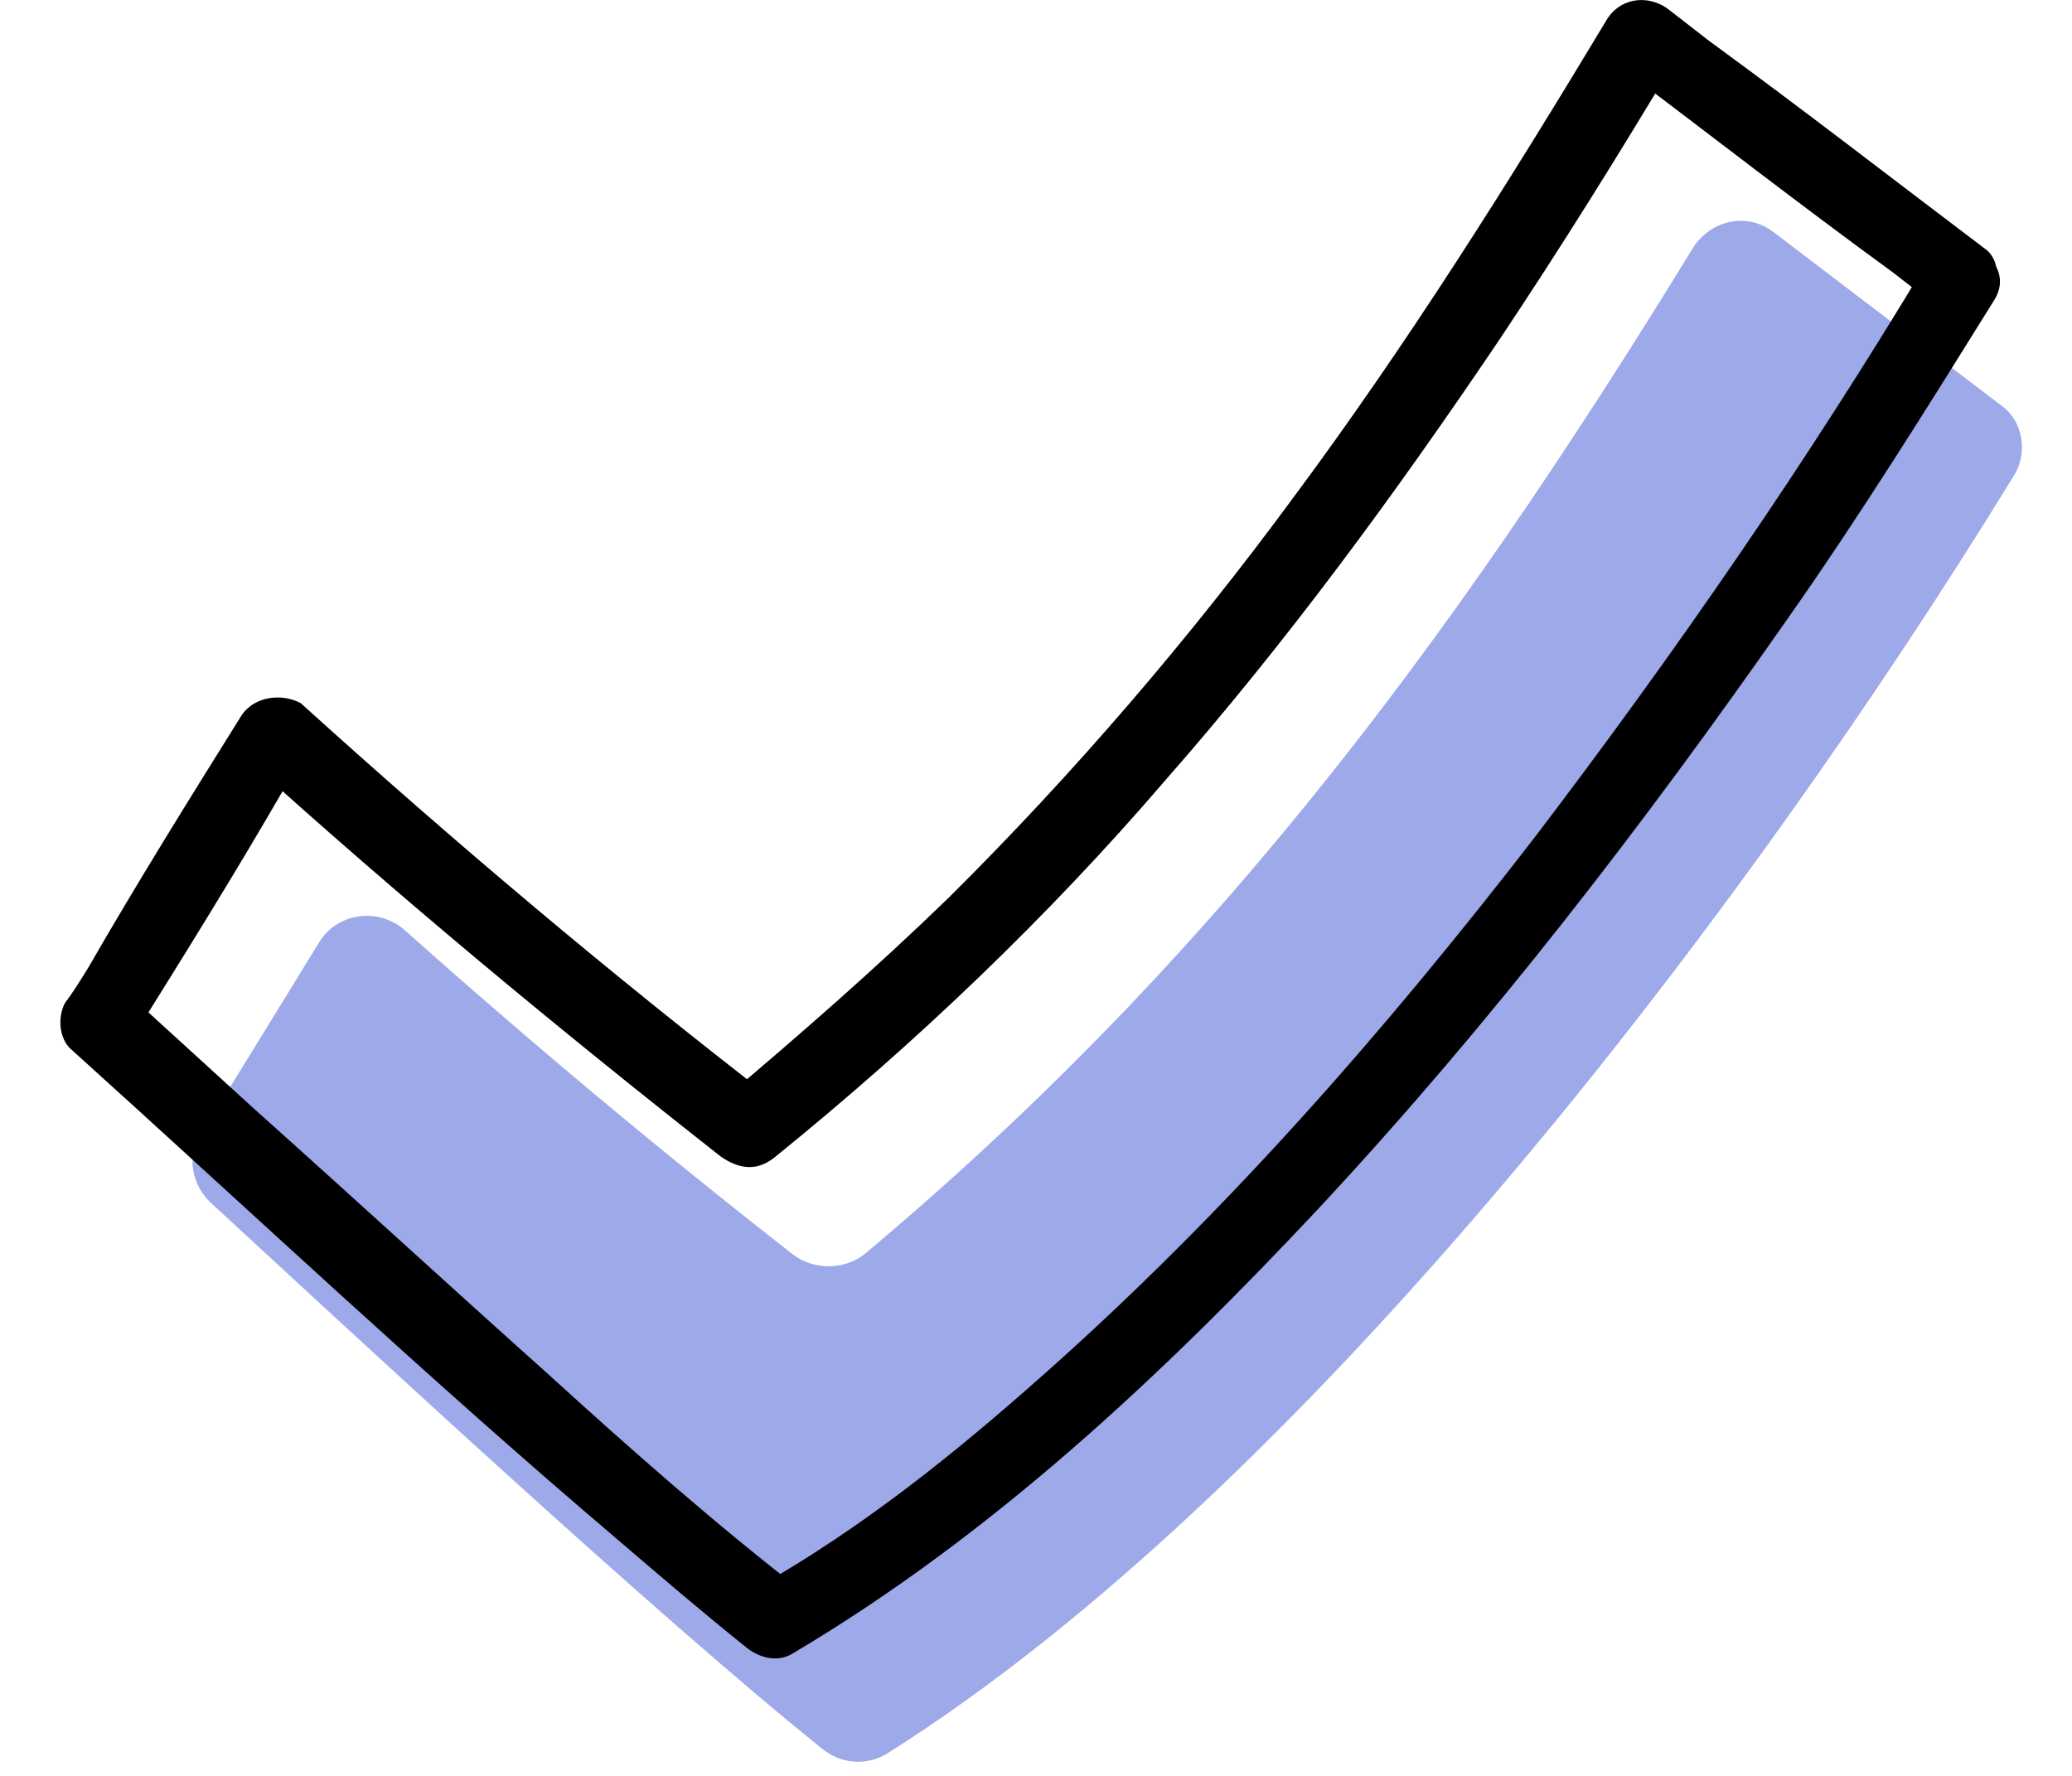<svg width="21" height="18" viewBox="0 0 21 18" fill="none" xmlns="http://www.w3.org/2000/svg">
<path d="M20.421 4.805C17.714 9.222 13.246 15.094 8.989 17.775C8.778 17.903 8.516 17.877 8.332 17.724C6.676 16.396 3.706 13.639 2.129 12.184C1.945 12.005 1.893 11.724 2.024 11.52L3.233 9.554C3.417 9.247 3.838 9.196 4.1 9.426C5.388 10.575 6.702 11.673 8.043 12.72C8.253 12.873 8.542 12.873 8.752 12.72C12.169 9.86 14.613 6.669 17.162 2.507C17.346 2.226 17.714 2.149 17.977 2.354L20.29 4.115C20.5 4.269 20.552 4.575 20.421 4.805Z" fill="#9DA9E9"/>
<path d="M19.528 2.66C18.319 4.677 16.978 6.617 15.559 8.481C14.061 10.422 12.432 12.286 10.592 13.919C9.672 14.737 8.752 15.477 7.675 16.09C7.832 16.115 7.99 16.141 8.148 16.141C7.254 15.451 6.387 14.685 5.546 13.919C4.547 13.026 3.575 12.132 2.576 11.239C2.156 10.856 1.709 10.447 1.288 10.064C1.315 10.217 1.341 10.371 1.341 10.524C1.867 9.681 2.392 8.839 2.892 7.971C2.97 7.843 3.049 7.715 3.128 7.613C2.918 7.639 2.708 7.664 2.497 7.69C4.048 9.094 5.651 10.422 7.307 11.724C7.491 11.851 7.675 11.877 7.859 11.724C9.278 10.575 10.618 9.298 11.801 7.92C13.036 6.515 14.14 5.009 15.191 3.451C15.822 2.507 16.426 1.537 17.005 0.566C16.794 0.592 16.584 0.617 16.374 0.643C17.32 1.358 18.24 2.073 19.186 2.762C19.317 2.864 19.449 2.966 19.58 3.068C19.738 3.196 19.974 3.222 20.132 3.068C20.263 2.941 20.29 2.66 20.132 2.532C19.186 1.817 18.266 1.103 17.32 0.413C17.189 0.311 17.057 0.209 16.926 0.107C16.742 -0.046 16.453 -0.046 16.295 0.183C15.296 1.843 14.271 3.477 13.115 5.034C12.064 6.464 10.881 7.843 9.62 9.094C8.884 9.809 8.095 10.498 7.307 11.162C7.491 11.162 7.675 11.162 7.859 11.162C6.203 9.885 4.6 8.532 3.049 7.128C2.865 7.026 2.576 7.051 2.445 7.256C1.919 8.098 1.394 8.941 0.894 9.809C0.815 9.937 0.737 10.064 0.658 10.166C0.579 10.319 0.605 10.524 0.71 10.626C2.55 12.286 4.337 13.971 6.229 15.579C6.676 15.962 7.123 16.345 7.57 16.703C7.701 16.805 7.885 16.856 8.043 16.754C10.066 15.554 11.801 13.919 13.378 12.234C15.112 10.371 16.663 8.354 18.108 6.285C18.844 5.239 19.528 4.141 20.211 3.043C20.474 2.634 19.79 2.226 19.528 2.66Z" fill="black"/>
</svg>
